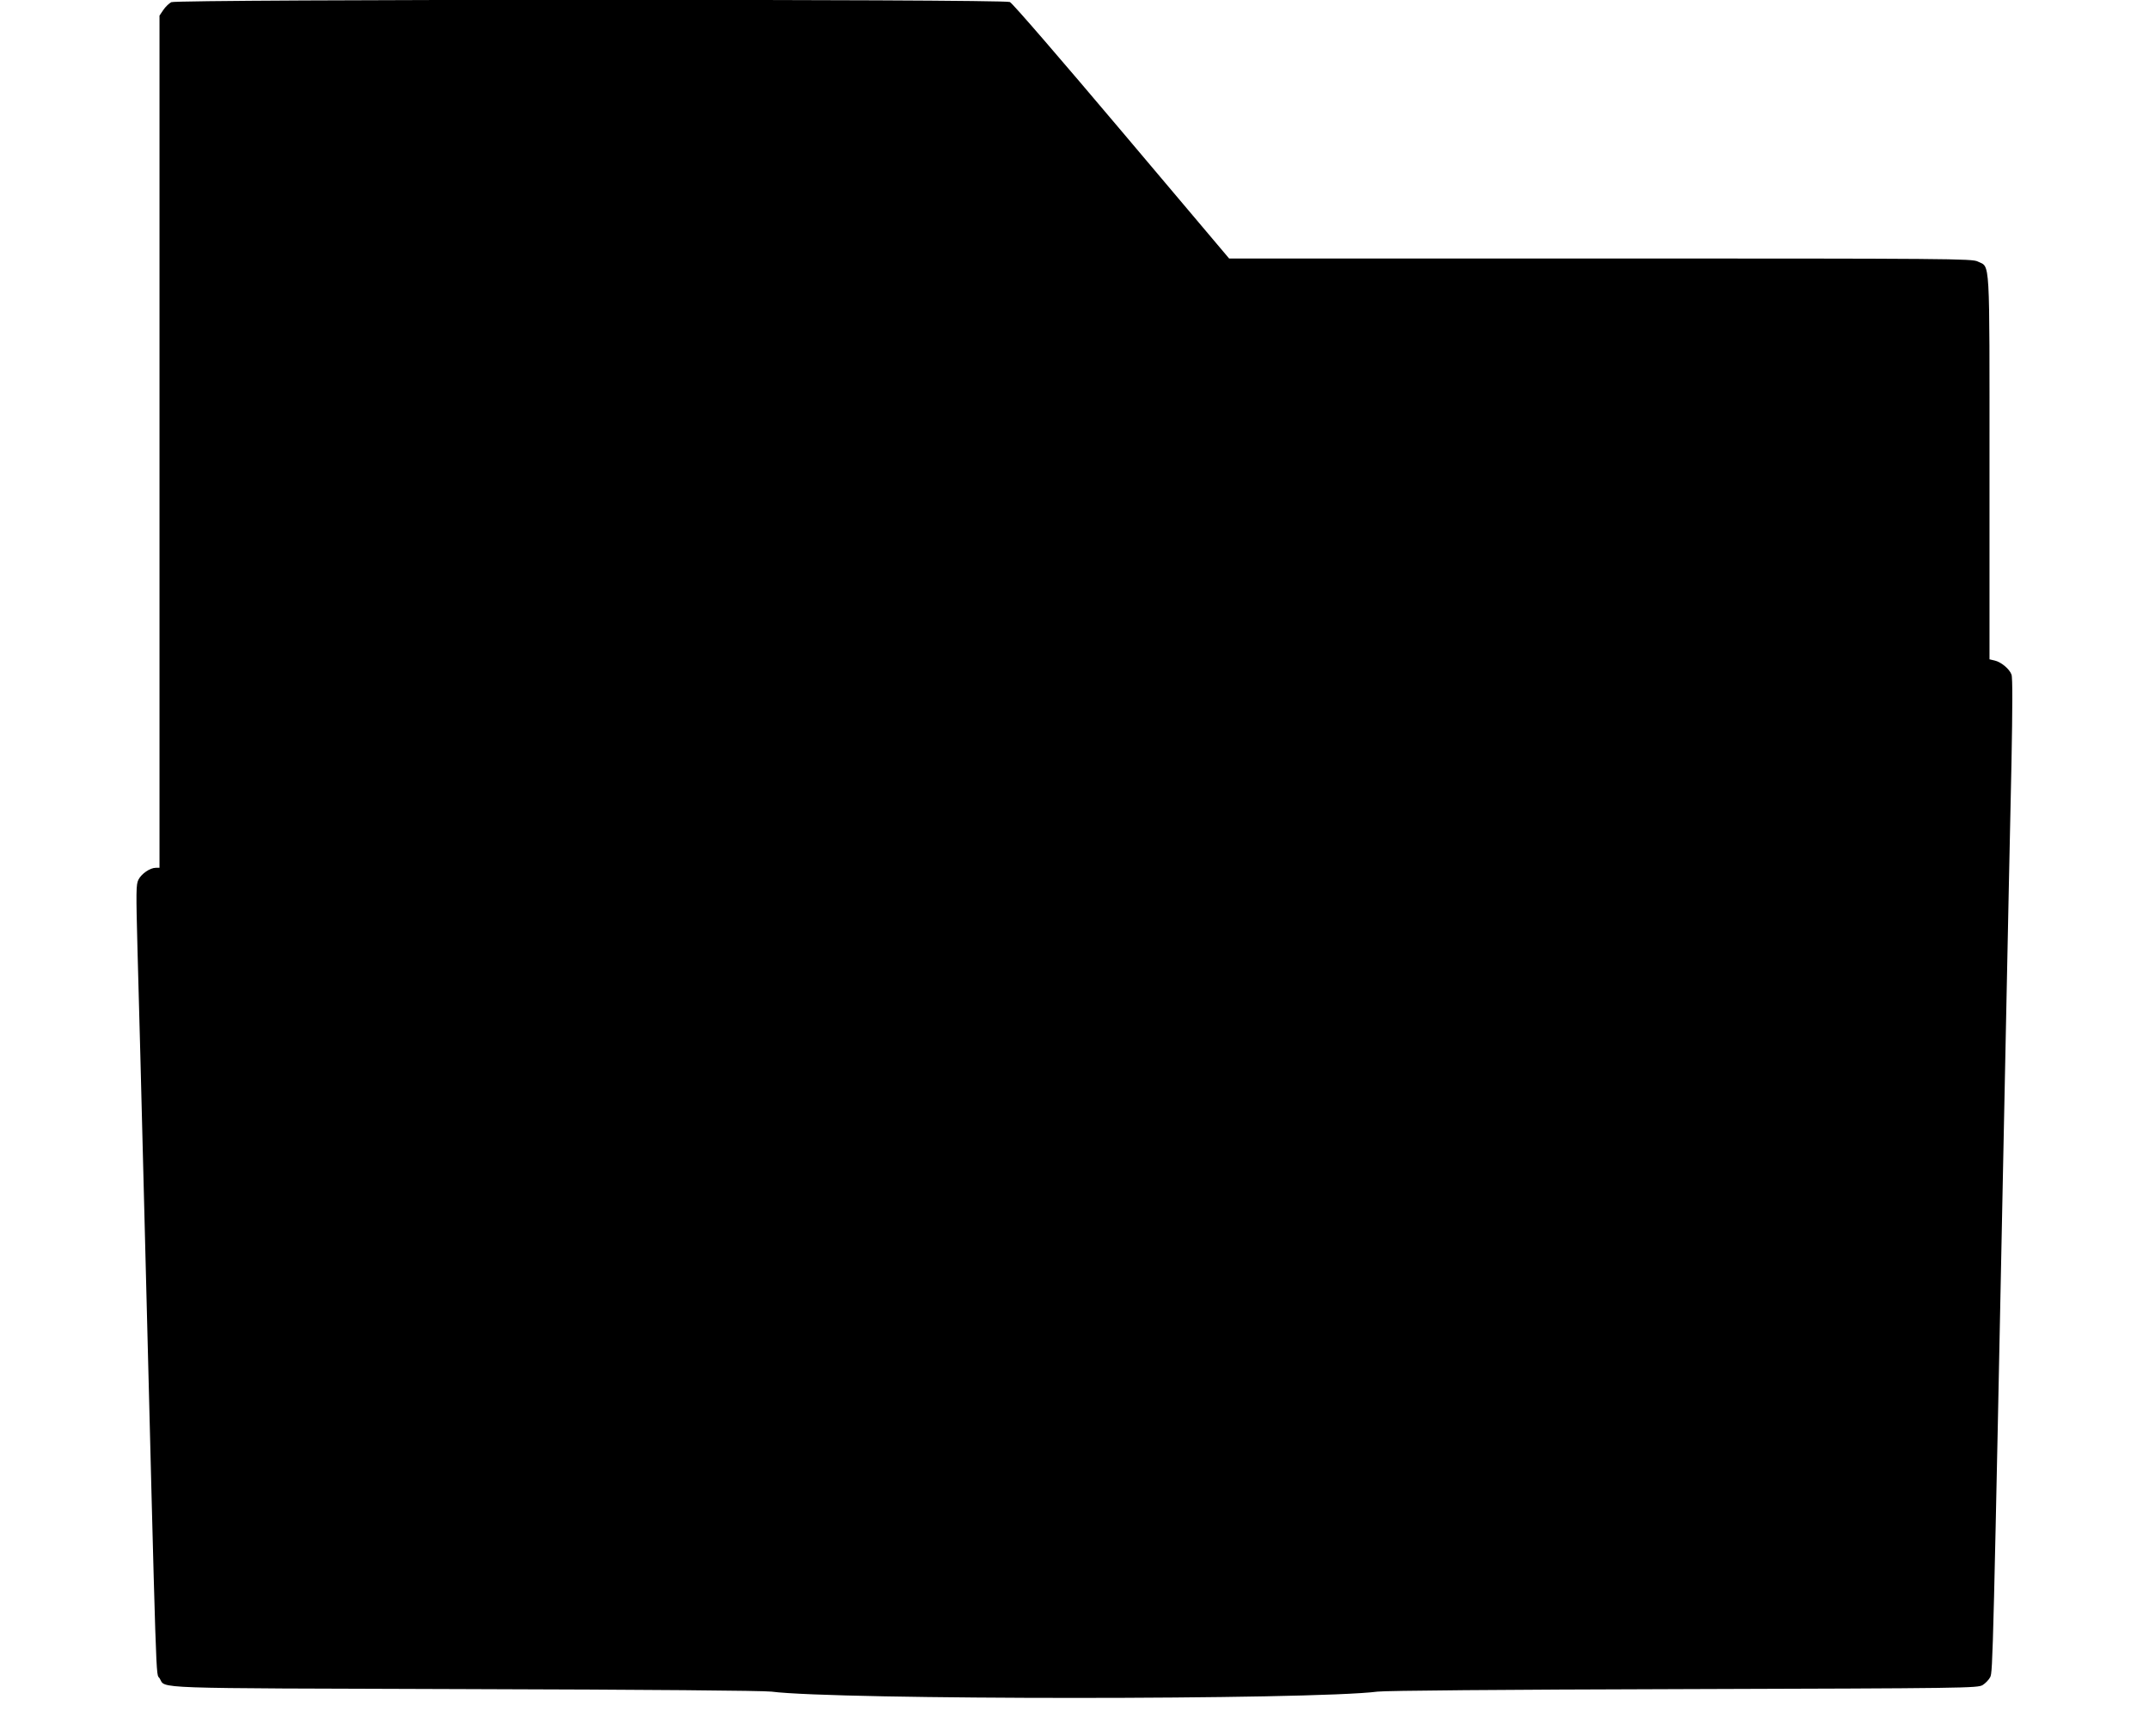 <?xml version="1.0" standalone="no"?>
<!DOCTYPE svg PUBLIC "-//W3C//DTD SVG 20010904//EN"
 "http://www.w3.org/TR/2001/REC-SVG-20010904/DTD/svg10.dtd">
<svg version="1.0" xmlns="http://www.w3.org/2000/svg"
 width="1280pt" height="1034pt" viewBox="0 0 1280 1034"
 preserveAspectRatio="xMidYMid meet">
<g transform="translate(0,1034) scale(0.1,-0.1)"
fill="#000000" stroke="none">
<path d="M1020 10327 c-13 -7 -35 -28 -47 -46 l-23 -34 0 -2538 0 -2539 -22 0
c-34 0 -85 -35 -103 -70 -15 -29 -15 -69 -6 -418 6 -213 25 -920 41 -1572 75
-2949 67 -2730 91 -2769 38 -63 -91 -58 1819 -64 1097 -3 1775 -9 1825 -15
387 -50 3223 -50 3610 0 50 6 728 12 1827 15 1676 5 1747 6 1777 24 16 10 37
31 45 47 16 31 17 85 86 3487 24 1190 31 1499 41 1965 6 323 7 504 0 521 -12
34 -63 76 -101 84 l-30 7 0 1141 c0 1277 5 1192 -70 1229 -33 17 -161 18
-2247 18 l-2212 0 -640 758 c-352 417 -651 764 -666 770 -39 18 -4959 17
-4995 -1z"/>
</g>
</svg>